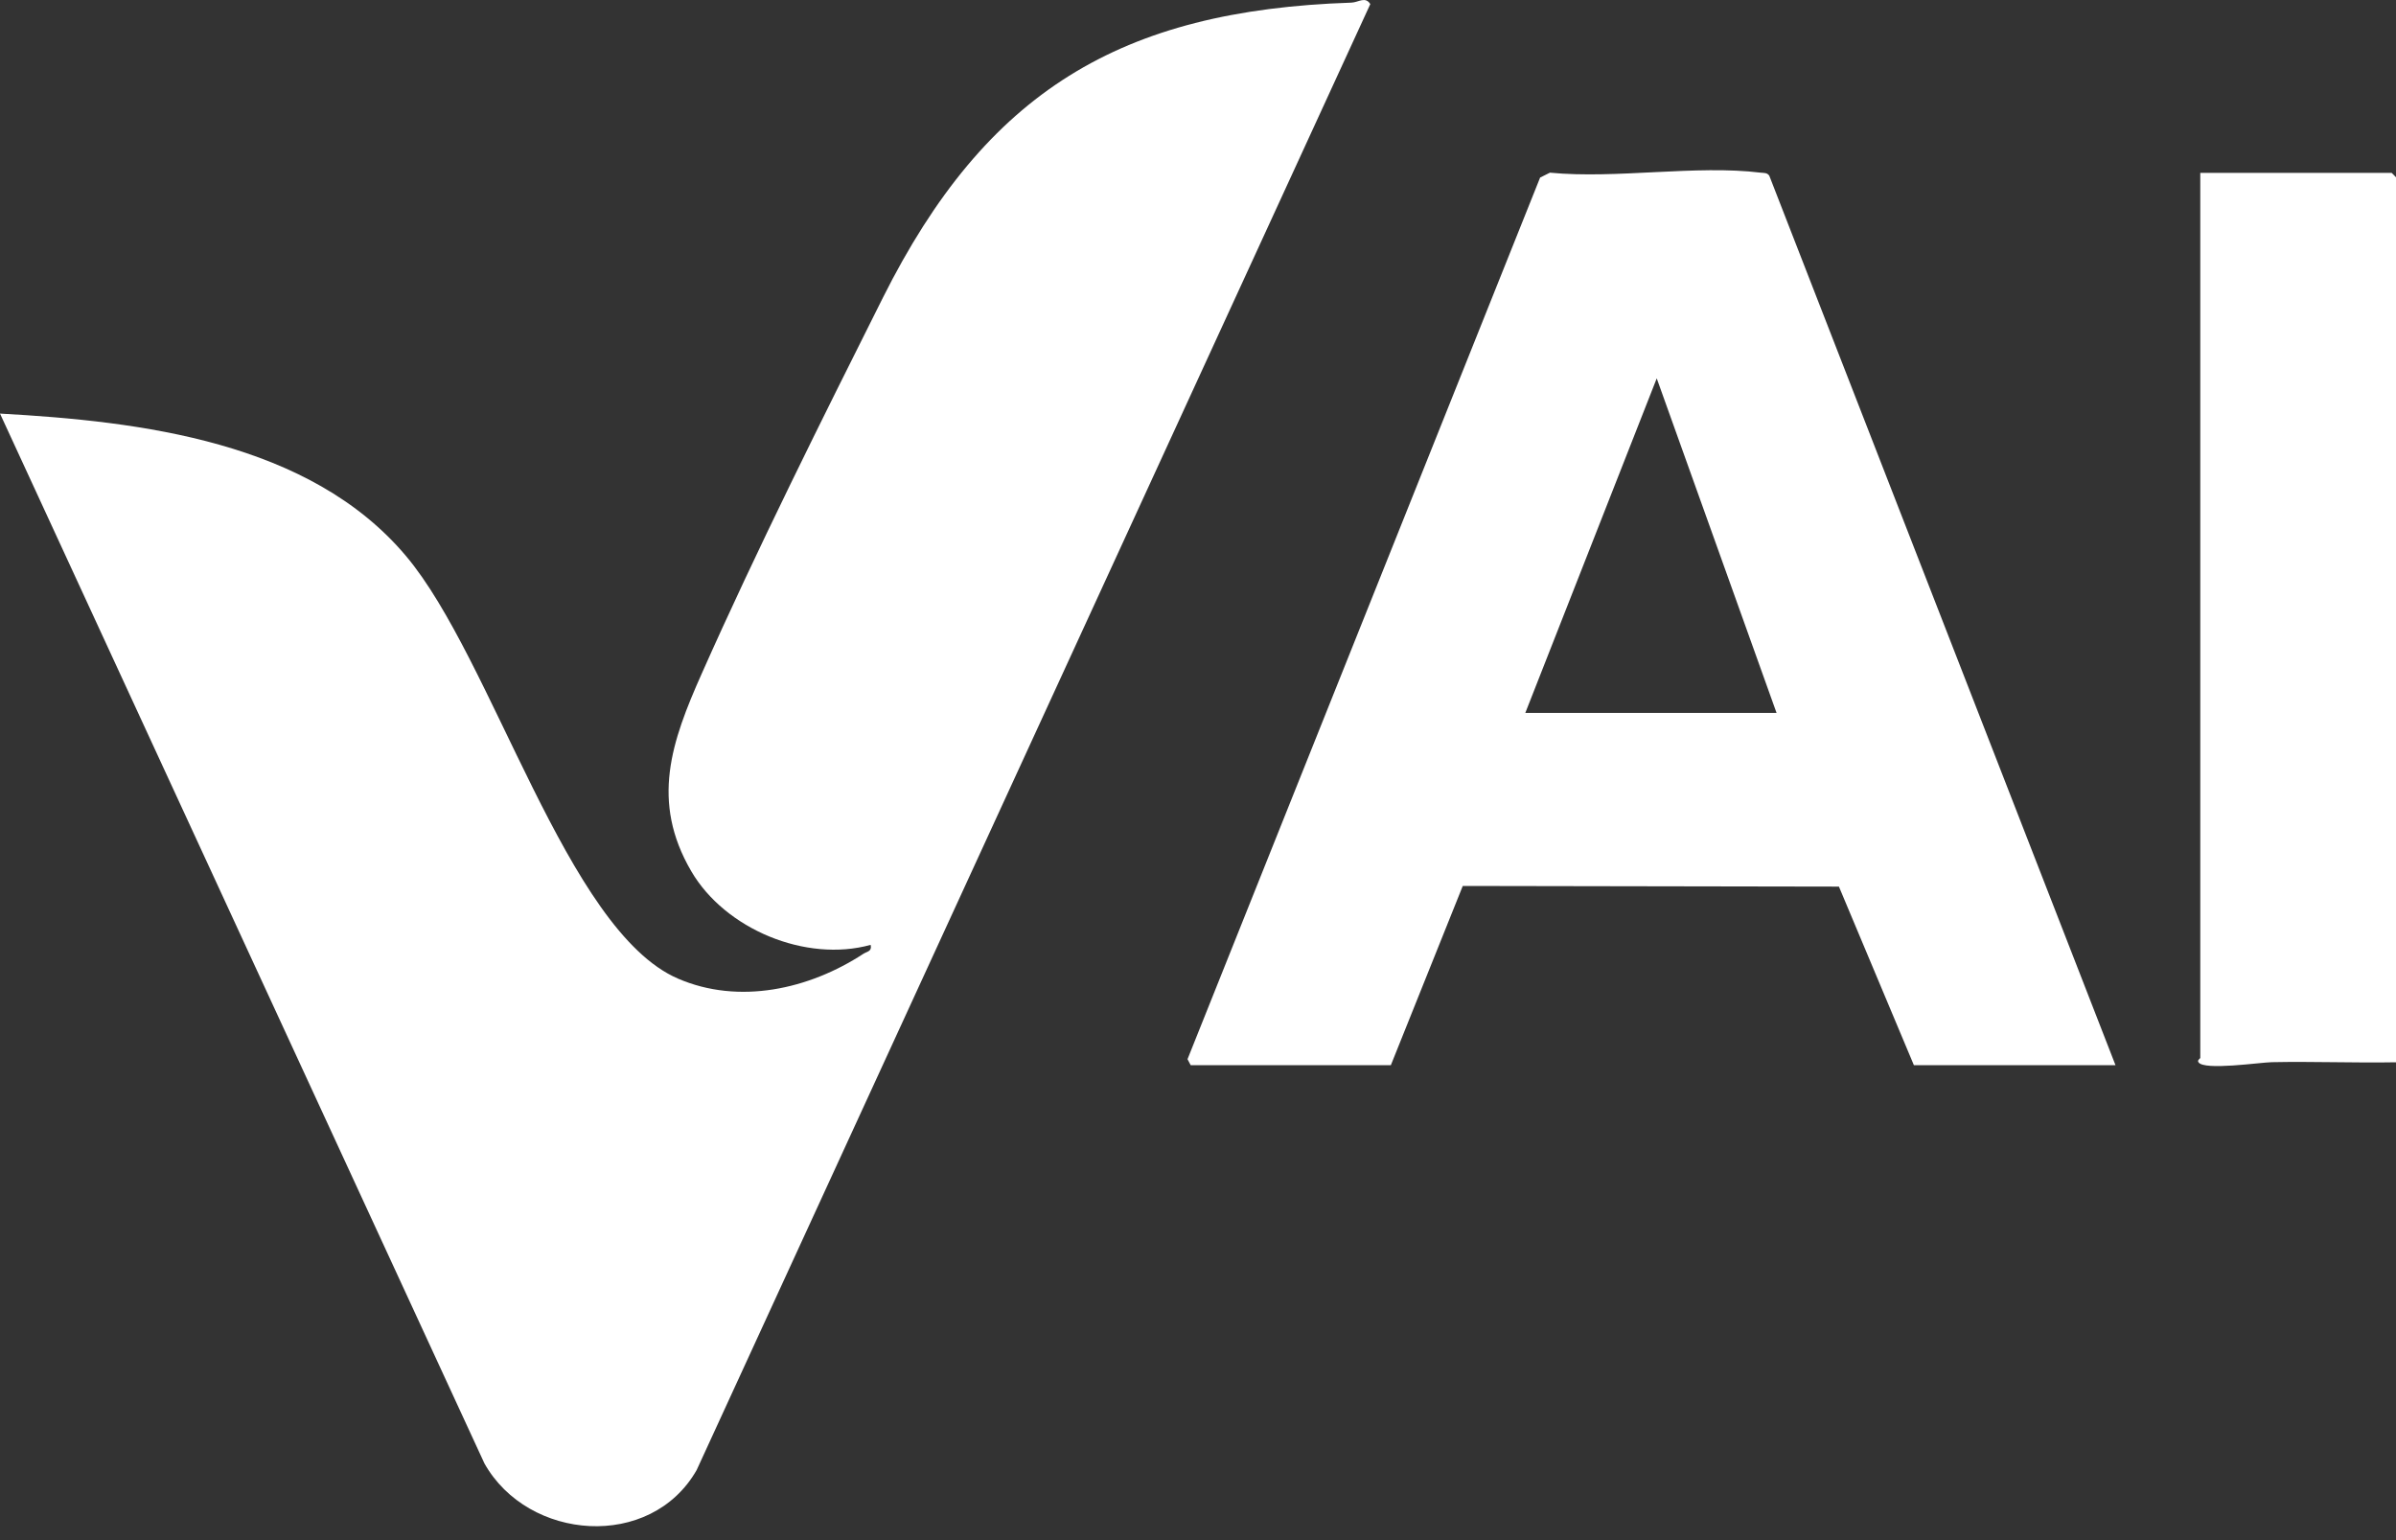 <svg width="70" height="45" viewBox="0 0 70 45" fill="none" xmlns="http://www.w3.org/2000/svg">
<rect x="0" y="0" width="70" height="45" fill="#333333" stroke="none"/>
<g clip-path="url(#clip0_2001_1619)">
<path d="M0 12.084C4.098 12.311 9.045 12.899 11.862 16.246C14.405 19.267 16.549 27.183 19.805 28.592C21.591 29.365 23.64 28.905 25.226 27.867C25.336 27.797 25.479 27.801 25.437 27.607C23.545 28.131 21.183 27.149 20.195 25.455C19.003 23.412 19.616 21.671 20.5 19.685C22.101 16.081 24.018 12.244 25.79 8.706C28.812 2.674 32.733 0.301 39.48 0.077C39.689 0.071 39.885 -0.116 40.034 0.119L20.353 42.952C19.009 45.306 15.431 45.027 14.154 42.761L0 12.084Z" fill="white"/>
<path d="M61.805 31.123H55.915L53.725 25.905L42.735 25.886L40.634 31.123H34.786L34.694 30.947L44.995 5.188L45.281 5.045C47.211 5.233 49.56 4.813 51.438 5.045C51.532 5.056 51.628 5.04 51.691 5.135L61.805 31.123ZM51.903 20.831L48.402 11.055L44.562 20.831H51.903Z" fill="white"/>
<path d="M70 31.038C68.792 31.06 67.577 31.01 66.369 31.035C66.019 31.043 64.397 31.283 64.232 31.04C64.18 30.978 64.282 30.931 64.282 30.909V5.051H69.874L70.001 5.18V31.038H70Z" fill="white"/>
</g>
<defs>
<clipPath id="clip0_2001_1619">
<rect width="70" height="44.593" fill="white"/>
</clipPath>
</defs>
</svg>
